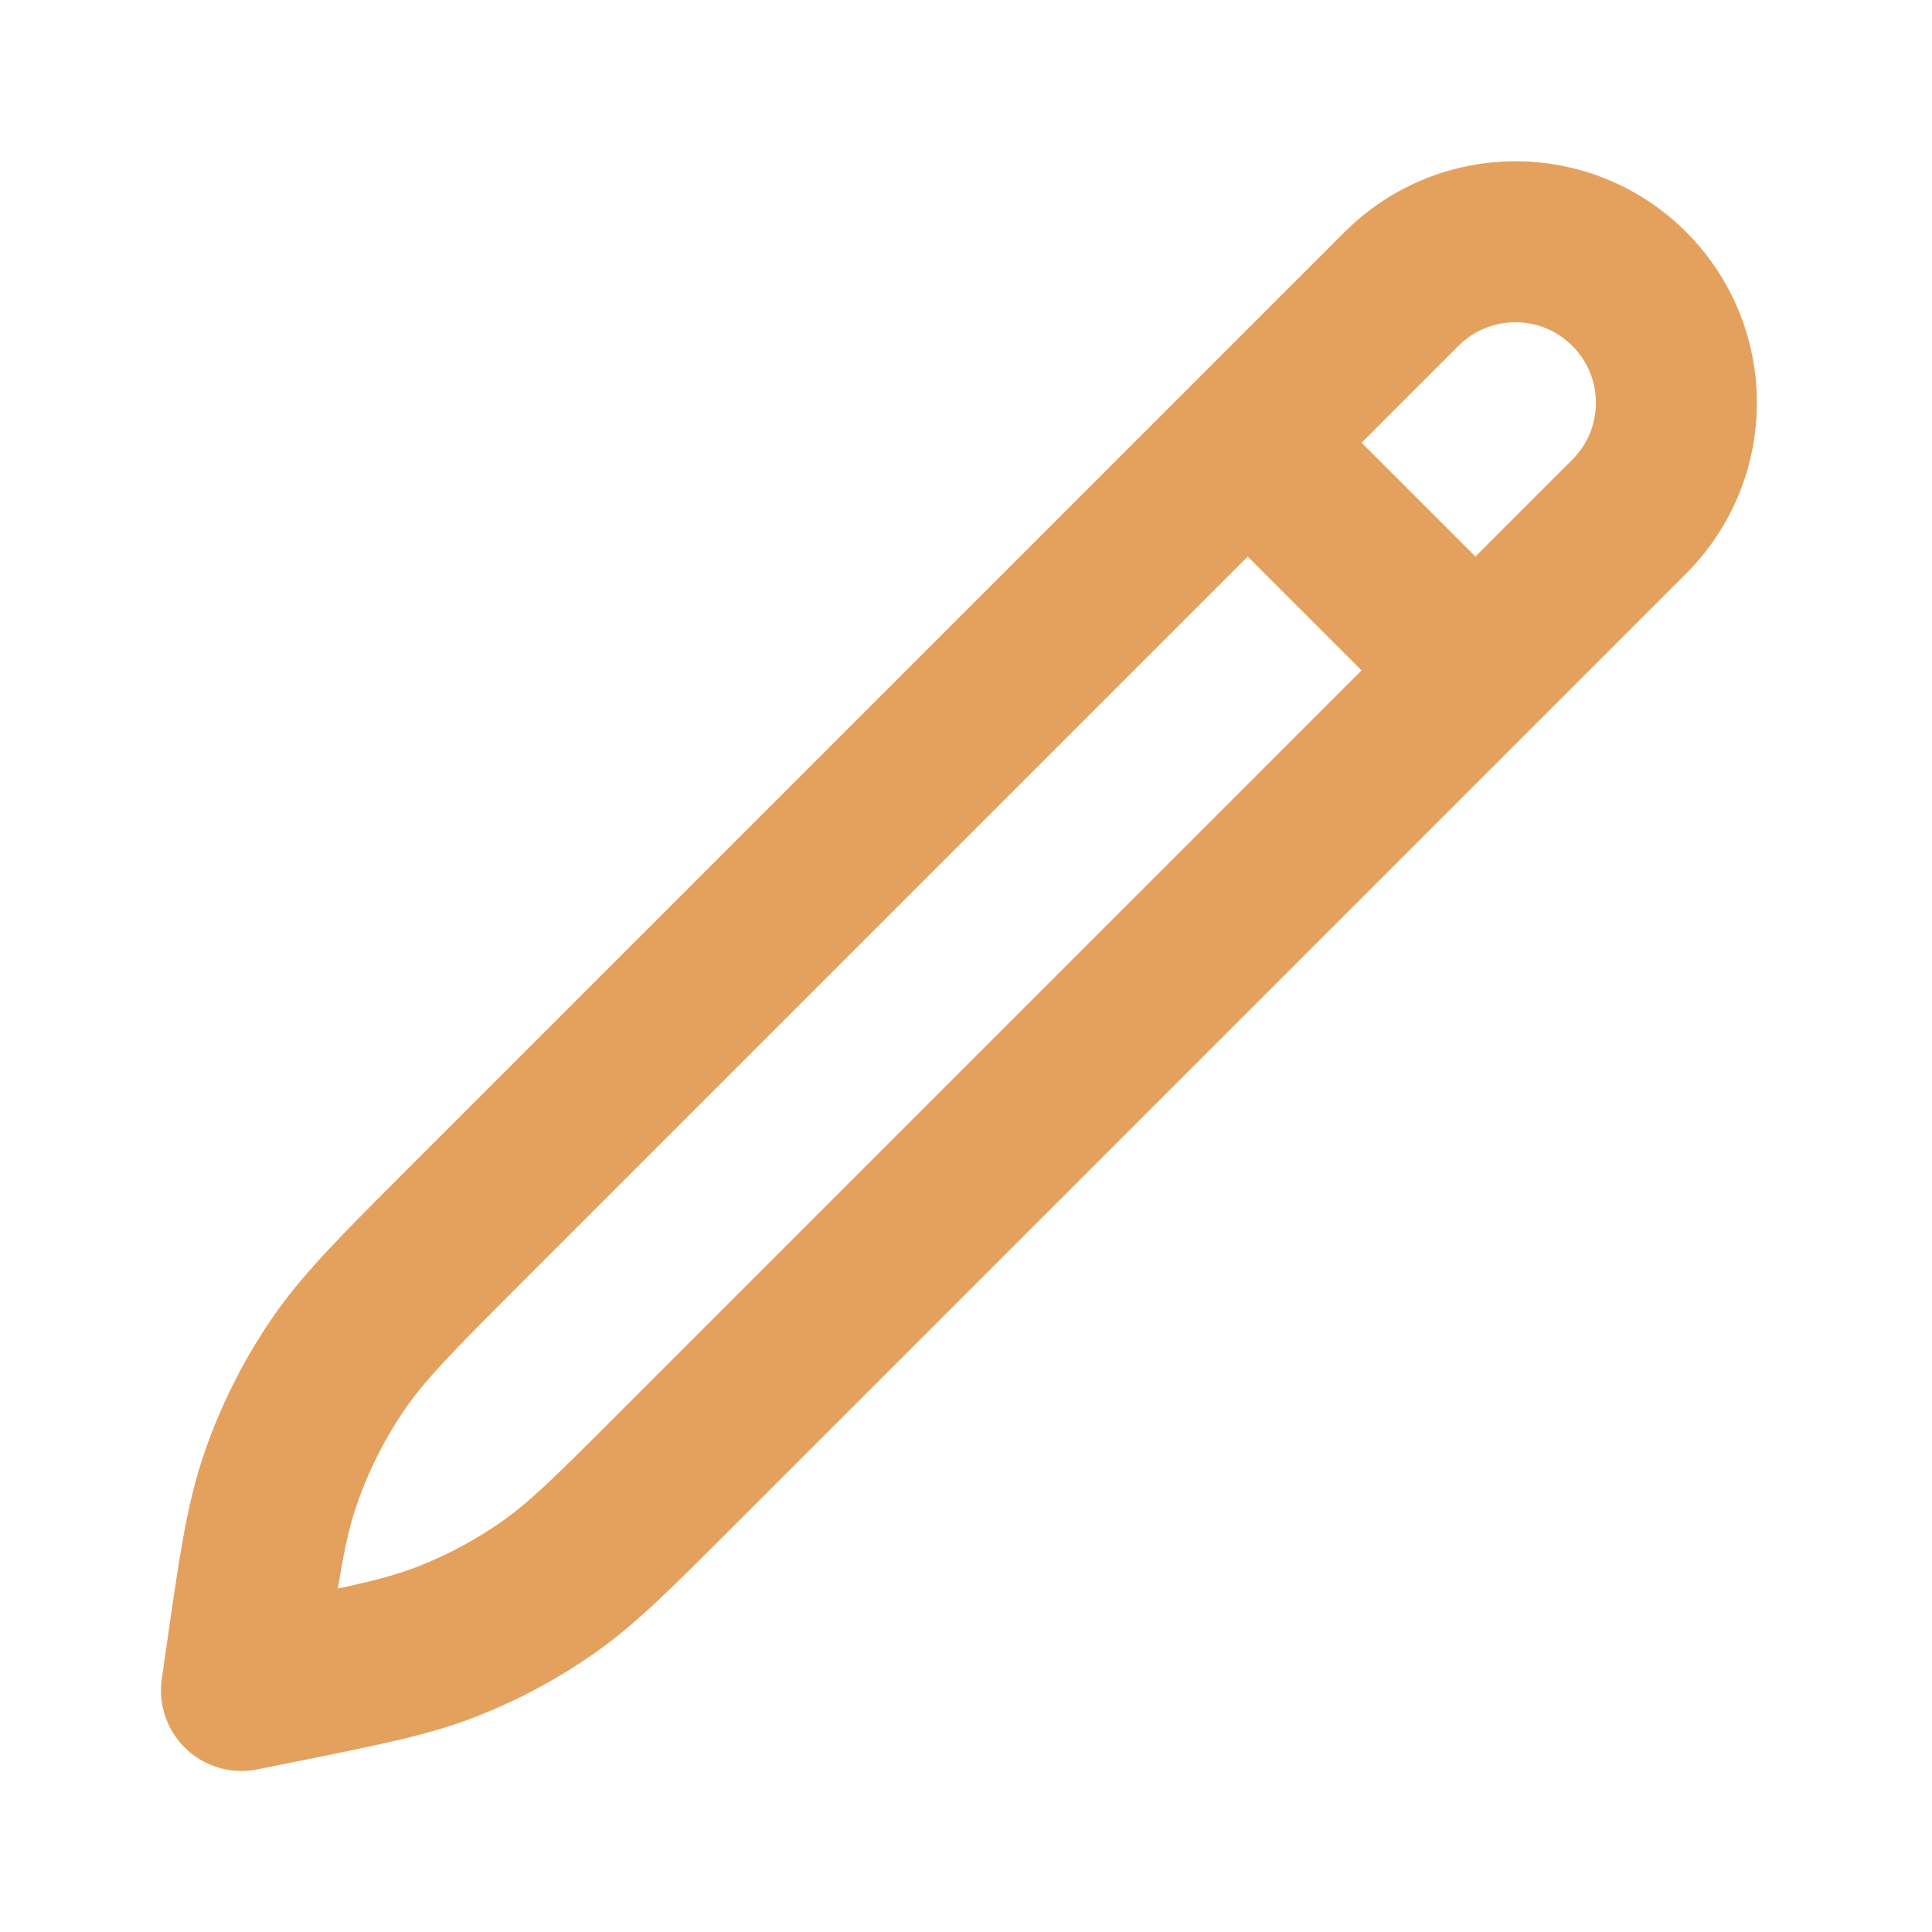 <svg xmlns="http://www.w3.org/2000/svg" xmlns:xlink="http://www.w3.org/1999/xlink" xmlns:serif="http://www.serif.com/" width="100%" height="100%" viewBox="0 0 800 800" xml:space="preserve" style="fill-rule:evenodd;clip-rule:evenodd;stroke-linecap:round;stroke-linejoin:round;">    <path d="M516.66,183.331L610.94,277.612M100,699.99L101.582,688.917C107.179,649.74 109.977,630.15 116.343,611.86C121.992,595.63 129.708,580.197 139.302,565.943C150.114,549.877 164.106,535.883 192.091,507.9L580.357,119.632C606.393,93.597 648.603,93.597 674.64,119.632C700.673,145.667 700.673,187.878 674.64,213.913L279.248,609.303C253.86,634.693 241.166,647.387 226.707,657.48C213.873,666.44 200.031,673.863 185.466,679.597C169.057,686.057 151.458,689.607 116.264,696.707L100,699.99Z" style="fill:none;fill-rule:nonzero;stroke:rgb(228,161,93);stroke-width:66.67px;"></path></svg>